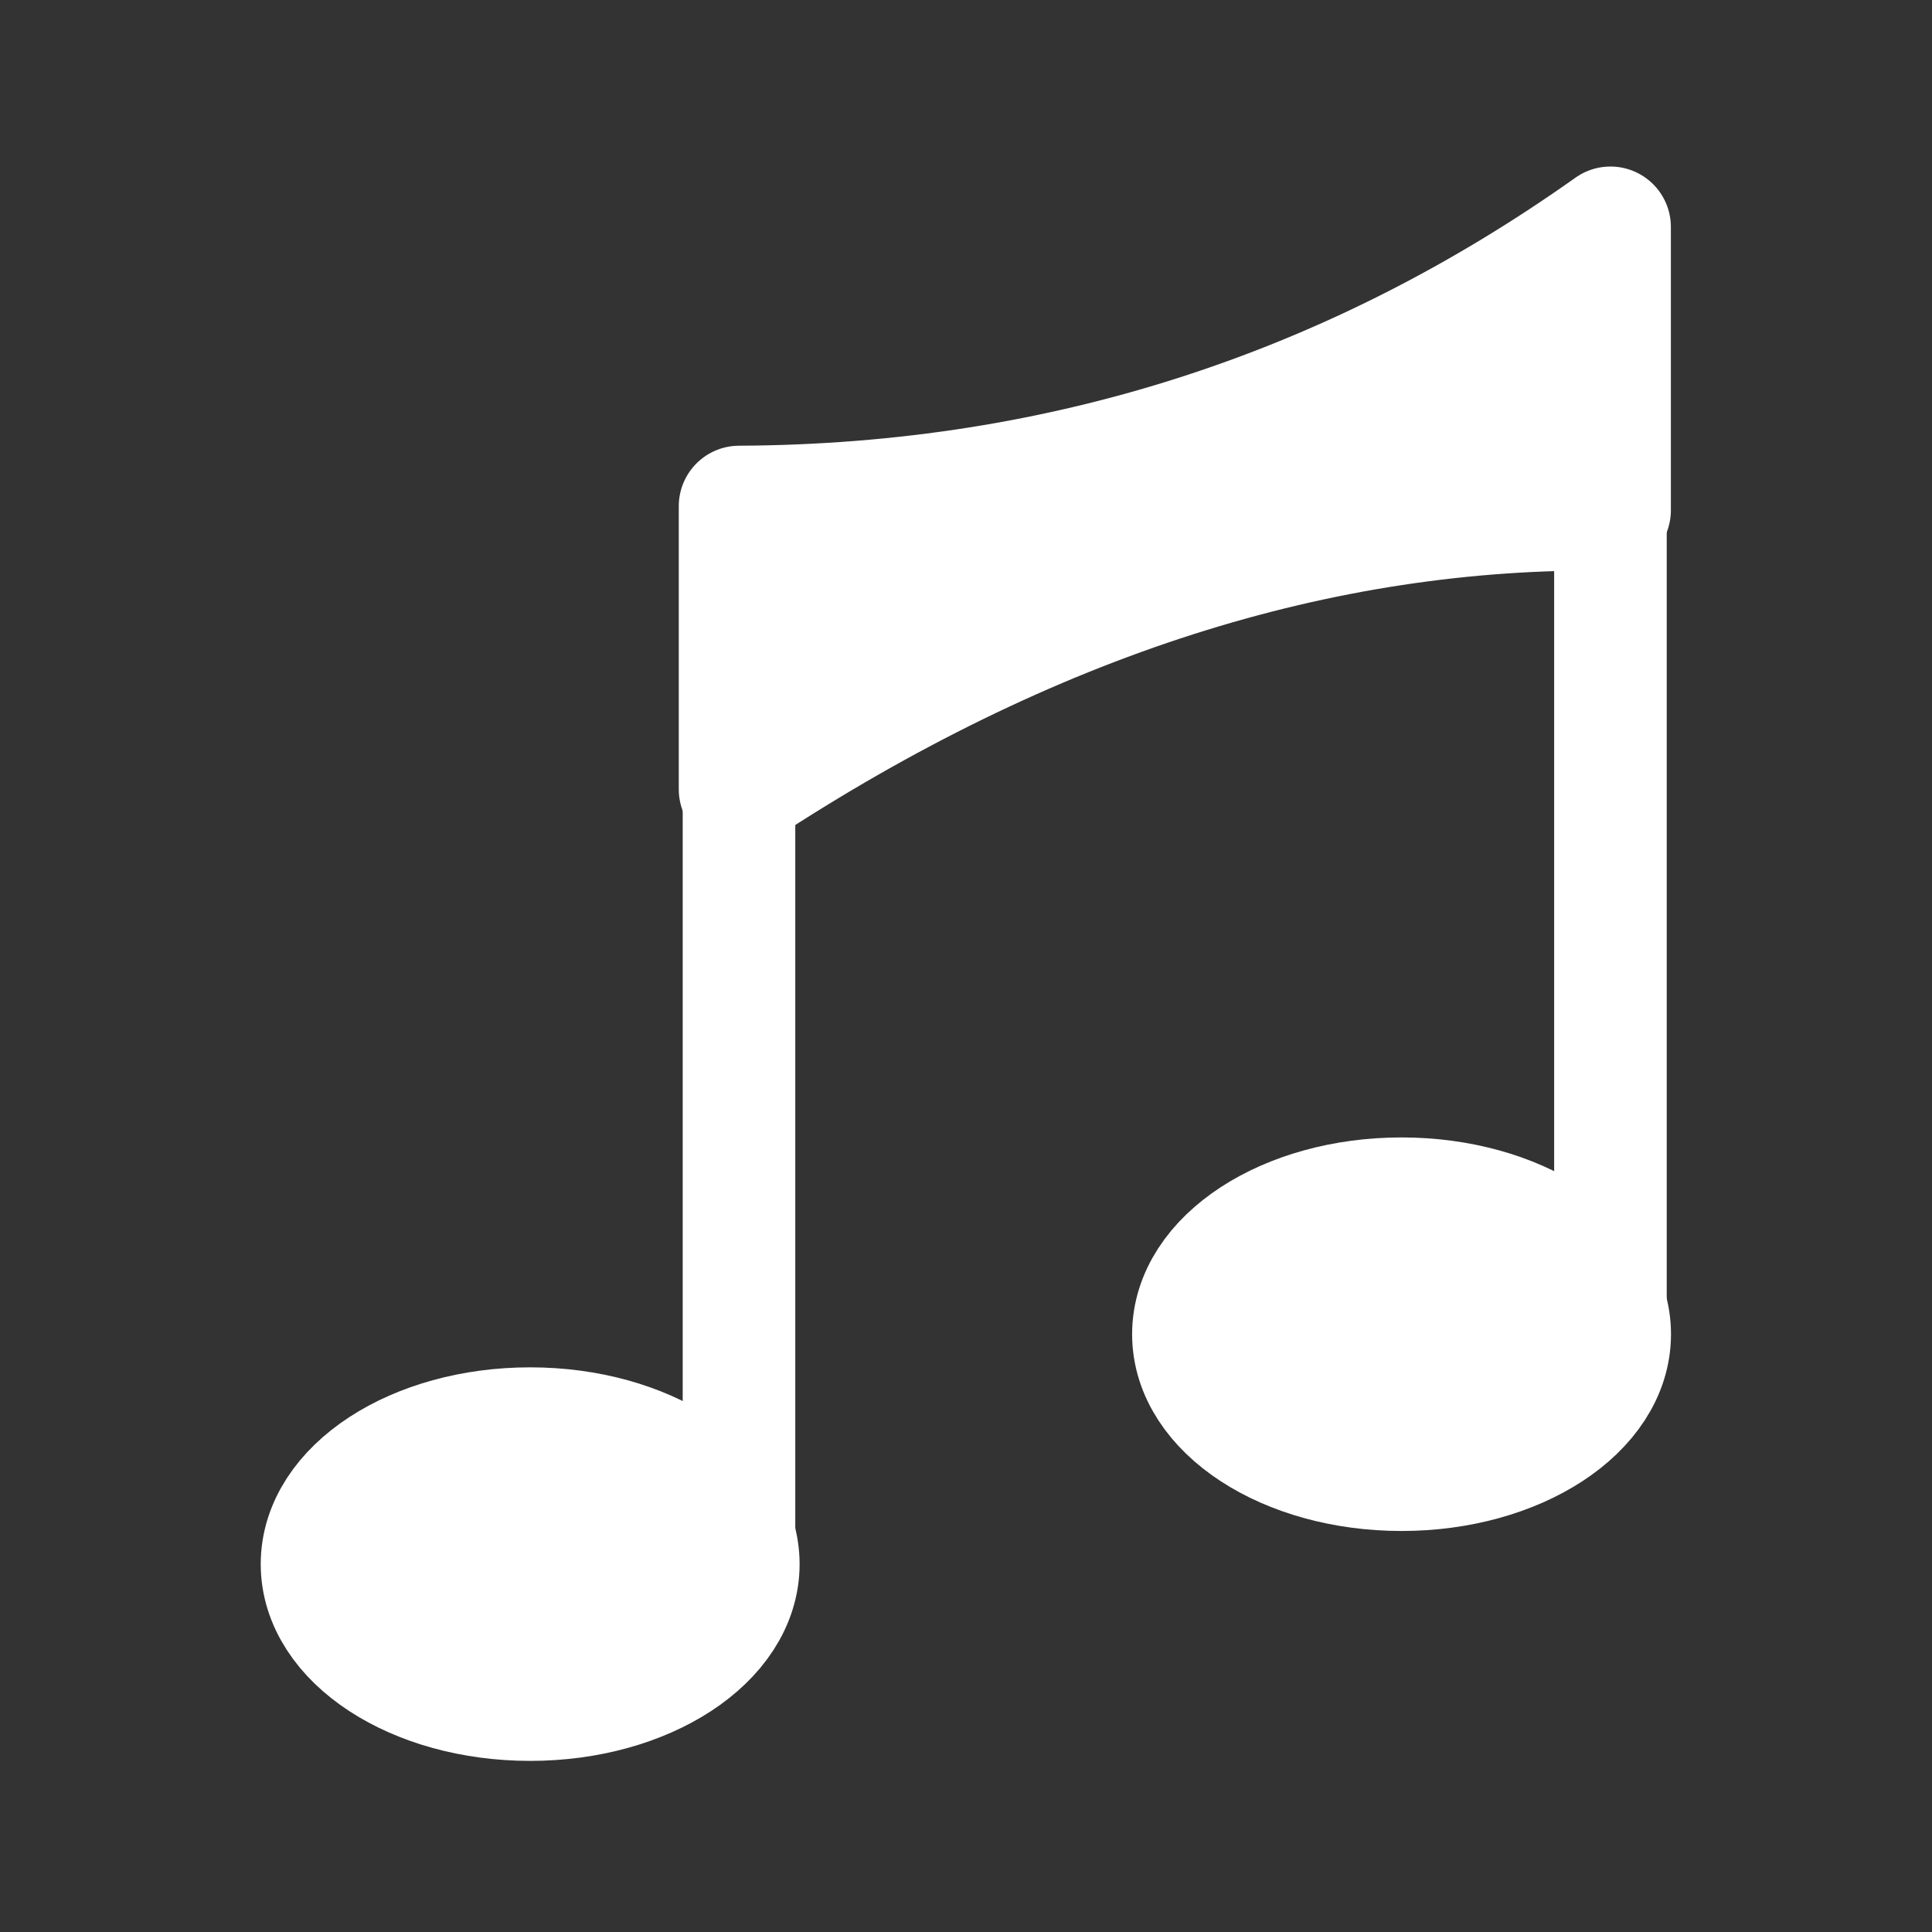 <?xml version="1.0" encoding="UTF-8" standalone="no"?>
<!DOCTYPE svg PUBLIC "-//W3C//DTD SVG 1.1//EN" "http://www.w3.org/Graphics/SVG/1.1/DTD/svg11.dtd">
<svg width="100%" height="100%" viewBox="0 0 32 32" version="1.1" xmlns="http://www.w3.org/2000/svg" xmlns:xlink="http://www.w3.org/1999/xlink" xml:space="preserve" xmlns:serif="http://www.serif.com/" style="fill-rule:evenodd;clip-rule:evenodd;stroke-linecap:round;stroke-linejoin:round;stroke-miterlimit:5;">
    <rect x="0" y="0" width="32" height="32" fill="#333333" stroke="none"/>
    <g transform="matrix(1,0,0,1,0,-128)">
        <g id="unknown">
        </g>
        <g id="plumbing">
        </g>
        <g id="genetics">
        </g>
        <g id="surgery">
        </g>
        <g id="trauma">
        </g>
        <g id="wound">
        </g>
        <g id="power">
        </g>
        <g id="solar">
        </g>
        <g transform="matrix(-0.836,-0.845,0.836,-0.845,371.793,207.877)">
            <g id="machines">
            </g>
        </g>
        <g id="supermatter">
        </g>
        <g id="shield">
        </g>
        <g id="turbine">
        </g>
        <g id="tcomm">
        </g>
        <g id="atmos">
        </g>
        <g id="xeno">
        </g>
        <g id="nanites">
        </g>
        <g id="aimod">
        </g>
        <g id="tips">
        </g>
        <g id="races">
        </g>
        <g id="food">
        </g>
        <g id="hydro">
        </g>
        <g id="song">
            <g transform="matrix(1.144,0,0,1.308,-0.782,-46.02)">
                <path d="M24,136L24,150" style="fill:none;stroke:white;stroke-width:1.63px;"/>
            </g>
            <g transform="matrix(1.144,0,0,1.308,-15.216,-41.34)">
                <path d="M24,136L24,149.333" style="fill:none;stroke:white;stroke-width:1.63px;"/>
            </g>
            <g transform="matrix(1.144,0,0,1.144,0.041,-20.773)">
                <ellipse cx="7.64" cy="152.692" rx="3.026" ry="1.974" style="fill:white;stroke:white;stroke-width:1.75px;"/>
            </g>
            <g transform="matrix(1.144,0,0,1.144,14.474,-24.581)">
                <ellipse cx="7.64" cy="152.692" rx="3.026" ry="1.974" style="fill:white;stroke:white;stroke-width:1.75px;"/>
            </g>
            <g transform="matrix(1.144,0,0,1.144,-0.782,-22.659)">
                <path d="M11.386,139.023C16.139,139.003 20.328,137.585 24,134.981L24,139.082C19.795,139.026 15.591,140.359 11.386,143.123L11.386,139.023Z" style="fill:white;stroke:white;stroke-width:1.75px;"/>
            </g>
        </g>
        <g id="crate">
        </g>
        <g id="space">
        </g>
        <g id="aux">
        </g>
        <g id="security">
        </g>
    </g>
</svg>
